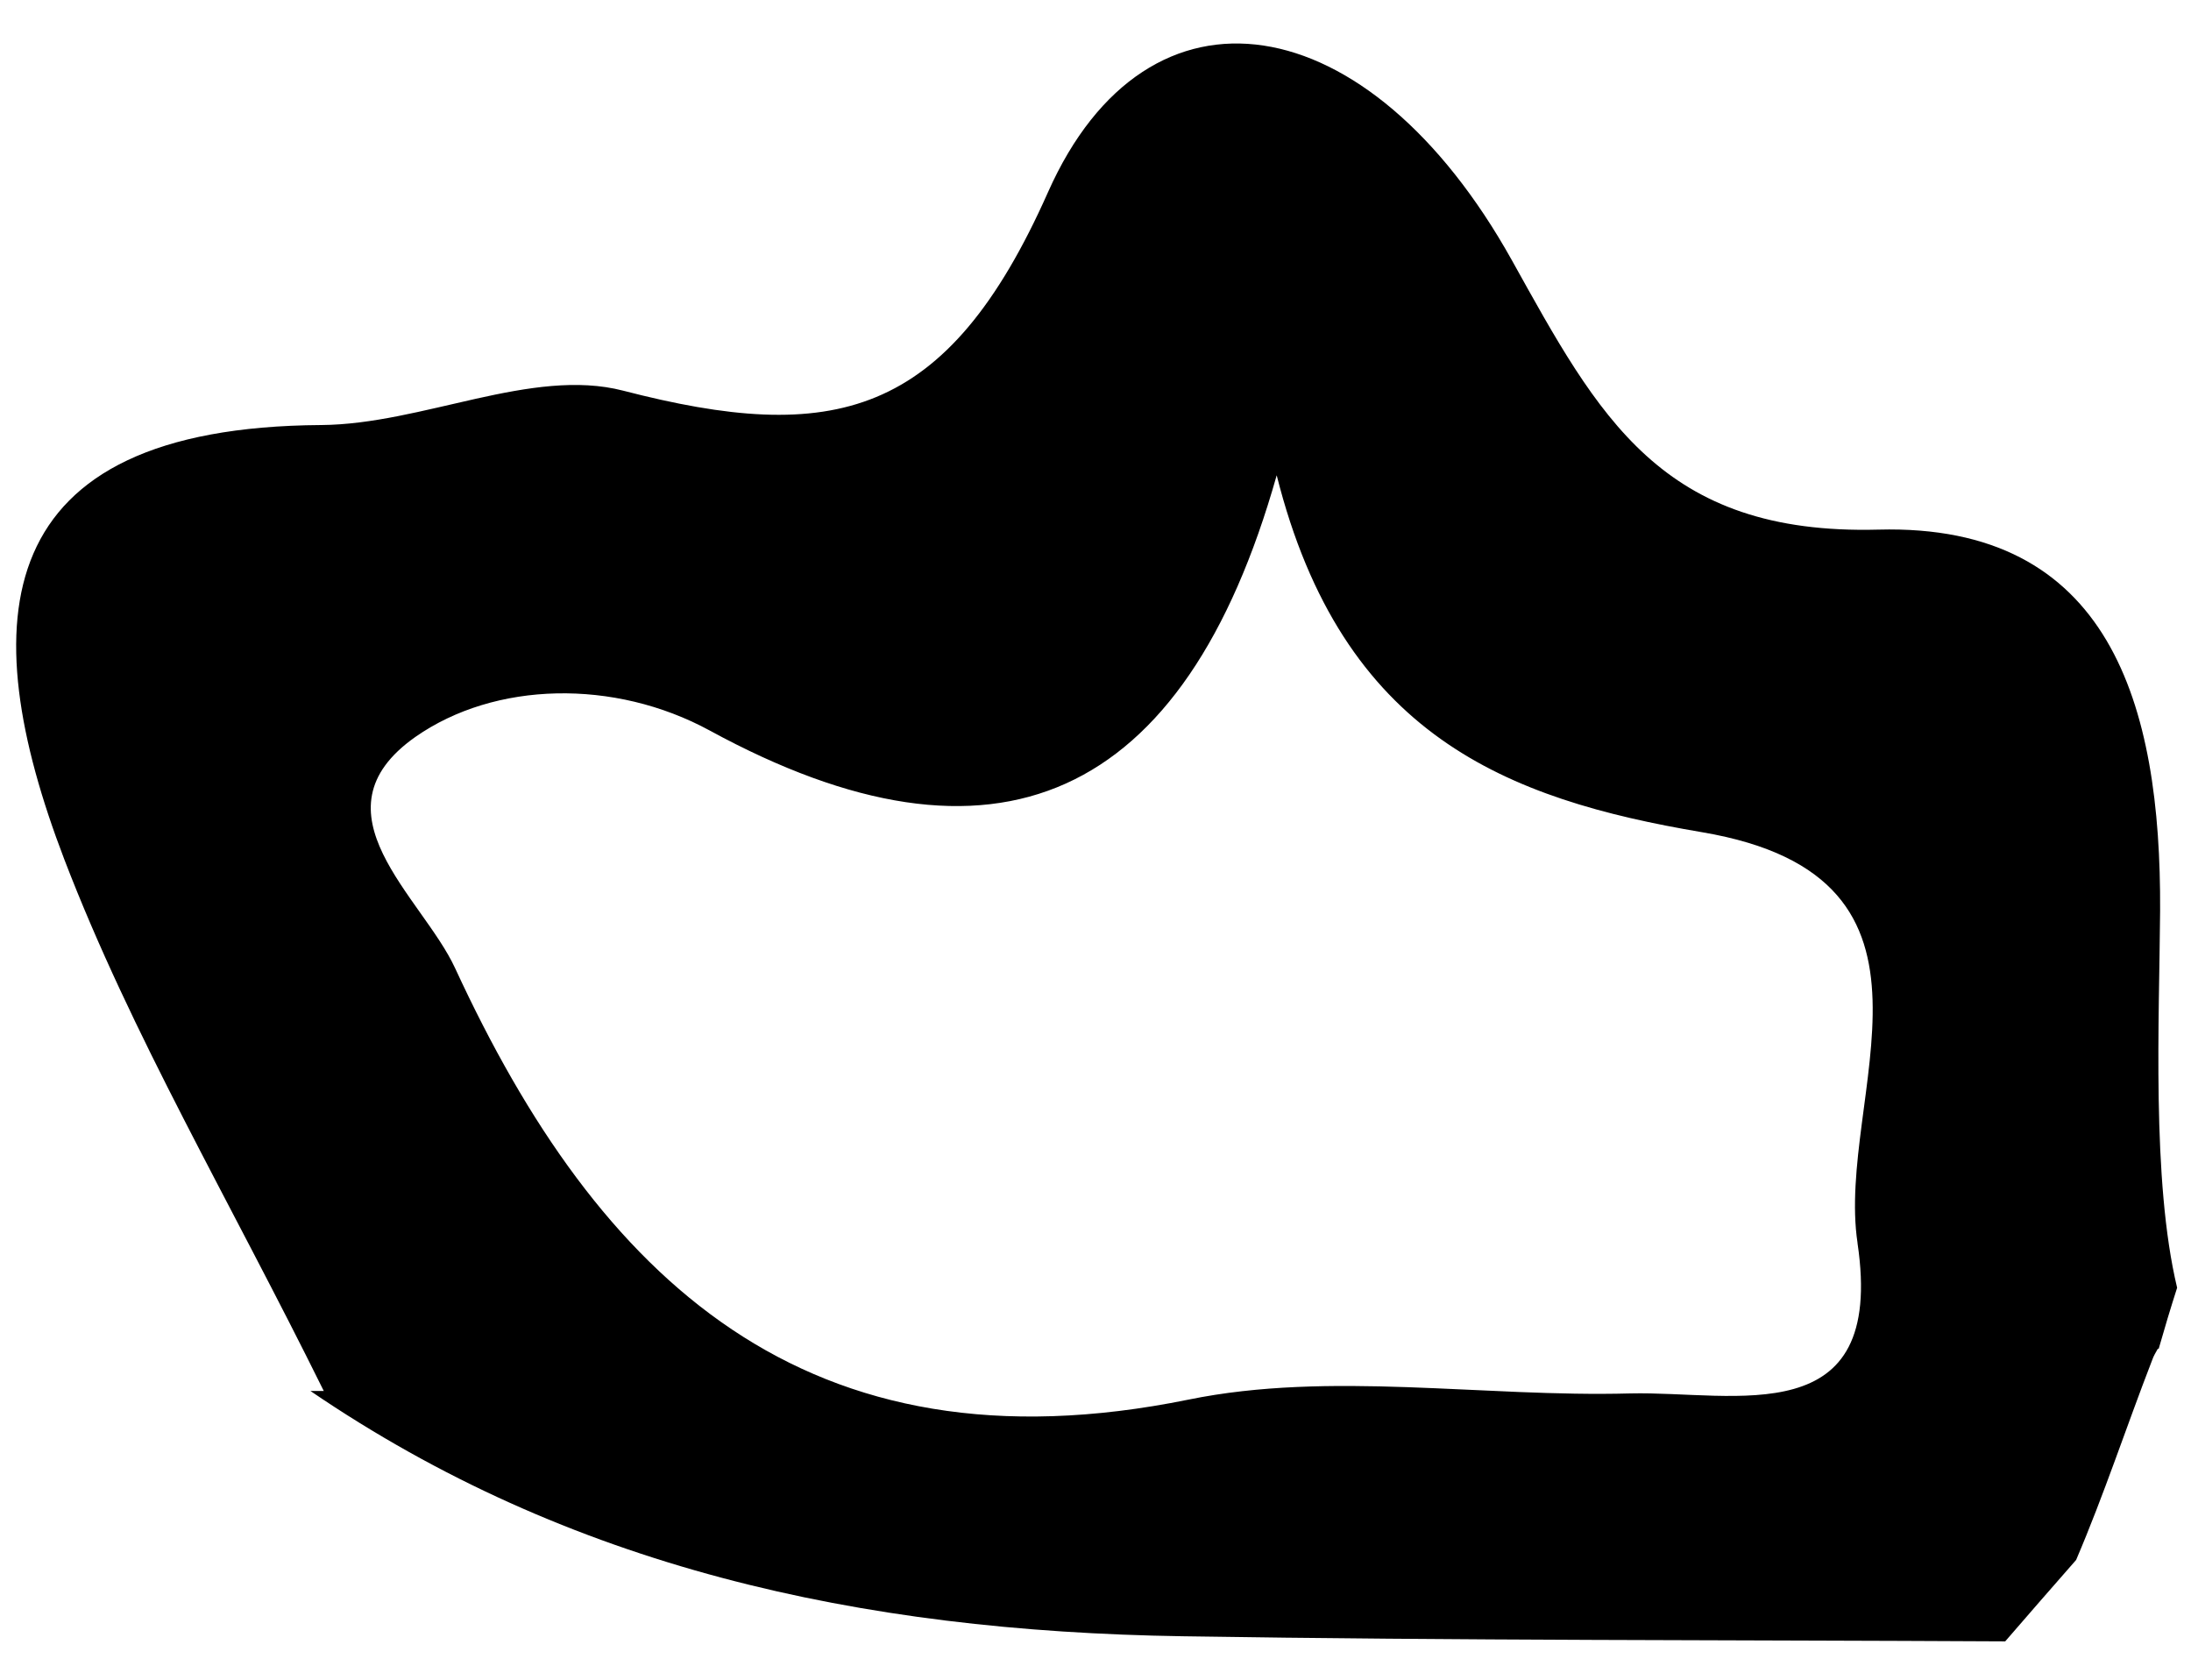 <?xml version="1.0" encoding="UTF-8"?> <svg xmlns="http://www.w3.org/2000/svg" width="30" height="23" viewBox="0 0 30 23" fill="none"> <path d="M29.557 18.471C29.636 18.193 29.721 17.911 29.81 17.633C29.458 16.162 29.567 13.951 29.577 12.47C29.592 9.64 28.888 7.168 25.721 7.252C22.743 7.331 21.891 5.701 20.702 3.565C18.739 0.042 15.716 -0.444 14.349 2.633C12.966 5.745 11.4 6.092 8.531 5.349C7.282 5.027 5.786 5.81 4.398 5.82C-0.17 5.849 -0.369 8.501 0.88 11.766C1.802 14.169 3.135 16.419 4.433 19.046H4.25C7.788 21.459 11.752 22.336 16.192 22.405C19.948 22.465 23.705 22.455 27.456 22.475C27.778 22.103 28.1 21.732 28.427 21.36C28.809 20.468 29.111 19.546 29.468 18.624C29.488 18.565 29.517 18.52 29.547 18.466L29.557 18.471ZM25.434 17.024C25.821 19.635 23.759 19.046 22.322 19.08C20.305 19.135 18.214 18.768 16.272 19.165C11.034 20.23 8.194 17.509 6.232 13.258C5.781 12.281 4.23 11.117 5.687 10.091C6.777 9.328 8.412 9.293 9.716 10.002C13.63 12.136 16.219 10.972 17.481 6.508C18.378 10.076 20.637 10.944 23.303 11.395C26.995 12.019 25.132 15.022 25.434 17.019V17.024Z" fill="black"></path> </svg> 